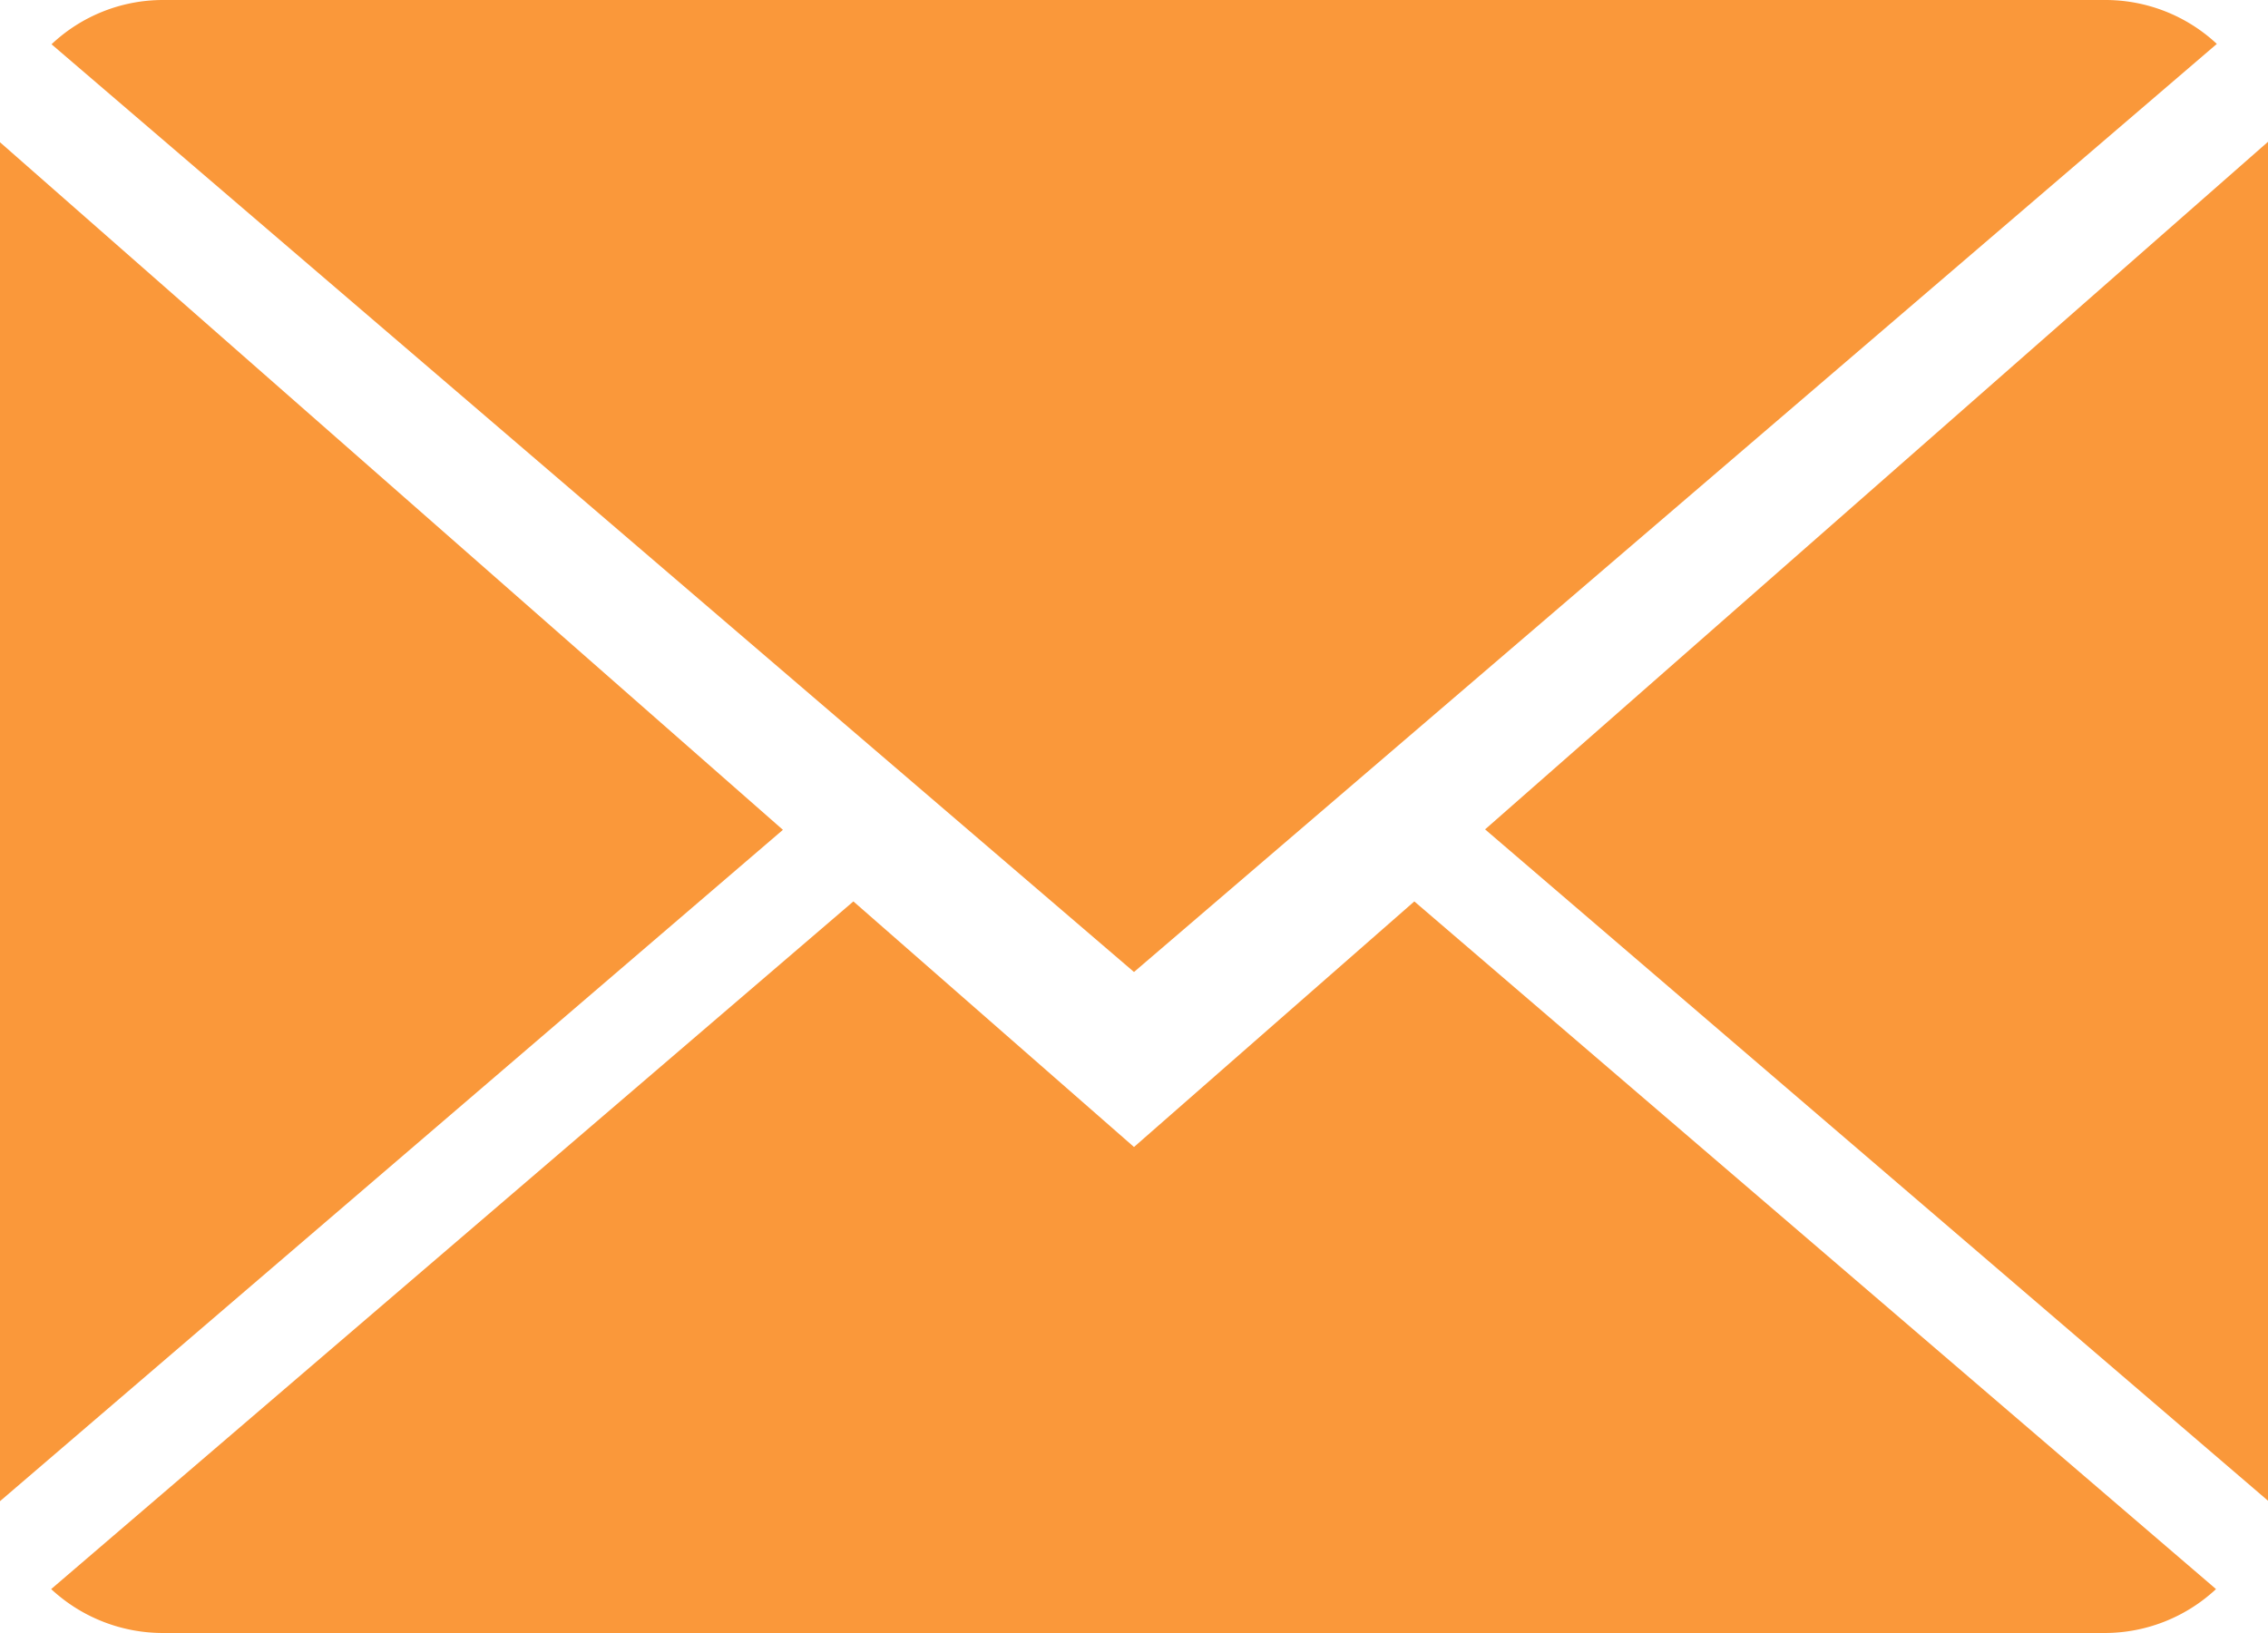 <svg id="Group_105" data-name="Group 105" xmlns="http://www.w3.org/2000/svg" width="25" height="18" viewBox="0 0 25 18">
  <path id="Path_202" data-name="Path 202" d="M12.252,10.191,9.159,7.484.316,15.064a1.81,1.81,0,0,0,1.234.484h21.4a1.8,1.8,0,0,0,1.229-.484l-8.837-7.58Z" transform="translate(0.248 2.452)" fill="#fa983a"/>
  <path id="Path_203" data-name="Path 203" d="M24.186,2.484A1.8,1.8,0,0,0,22.952,2H1.548a1.791,1.791,0,0,0-1.23.488L12.25,12.714Z" transform="translate(0.25 -2)" fill="#fa983a"/>
  <path id="Path_204" data-name="Path 204" d="M0,2.878V17.857l8.63-7.4Z" transform="translate(0 -1.31)" fill="#fa983a"/>
  <path id="Path_205" data-name="Path 205" d="M9.167,10.454l8.63,7.4V2.875Z" transform="translate(7.203 -1.312)" fill="#fa983a"/>
</svg>

